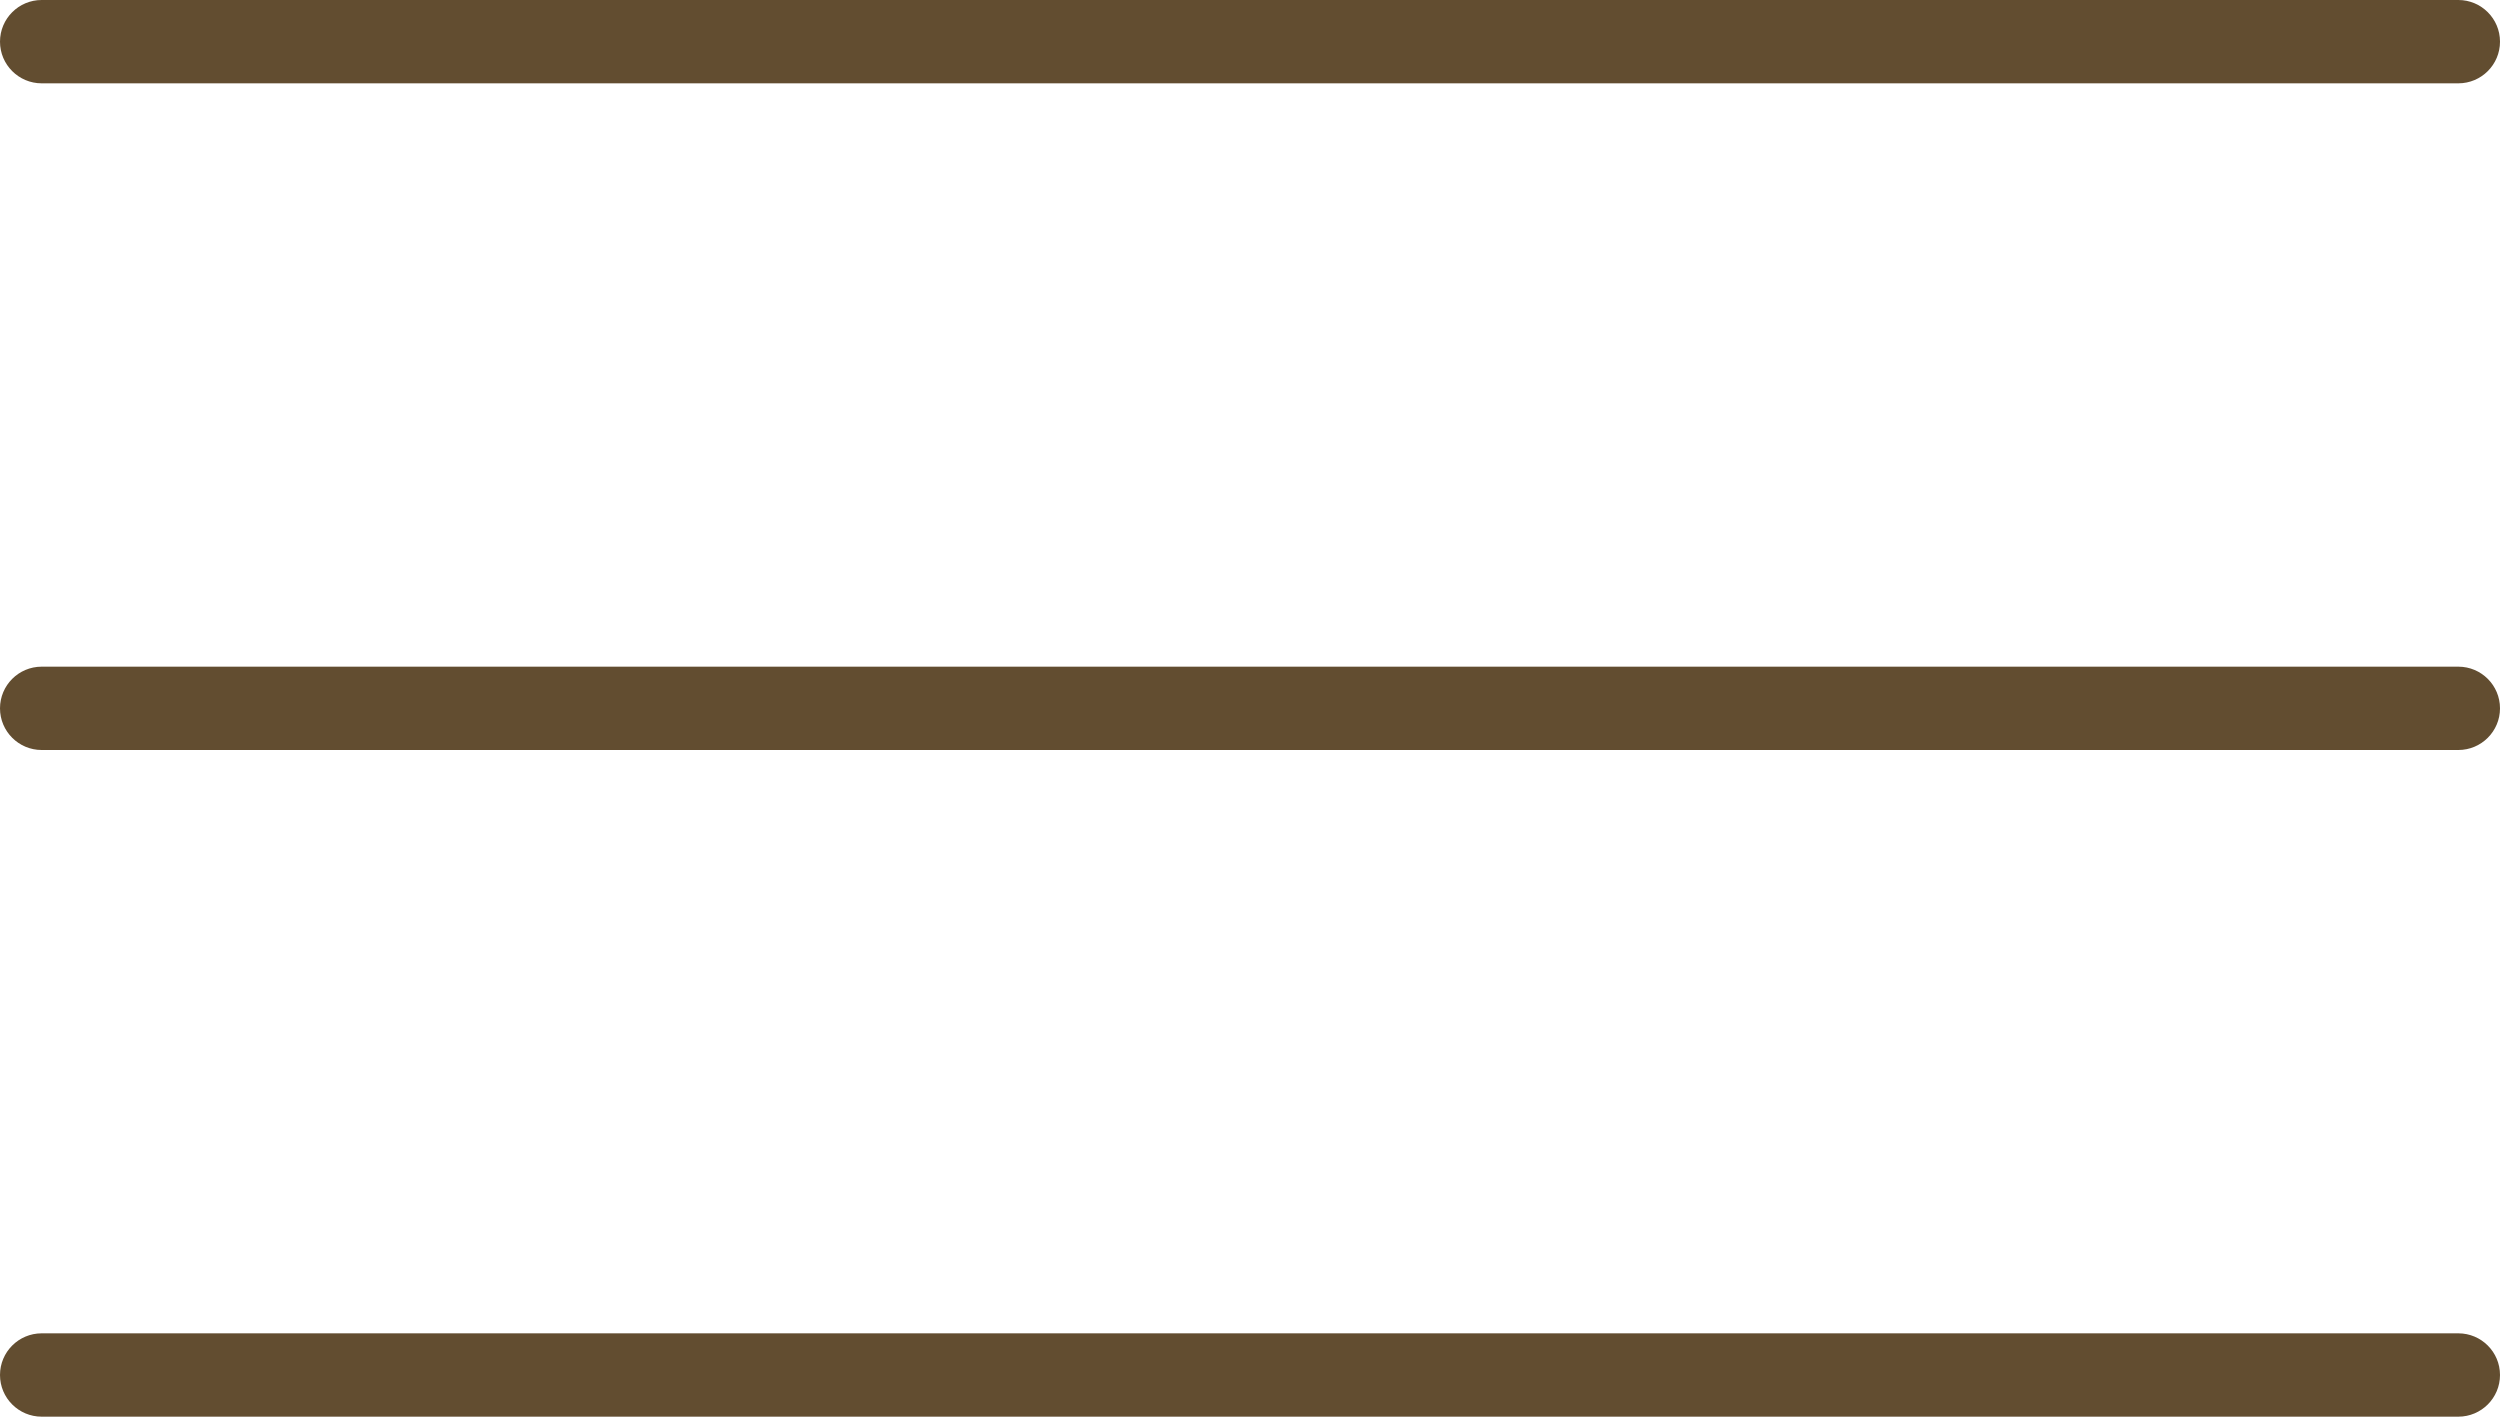 <?xml version="1.0" encoding="UTF-8"?> <svg xmlns="http://www.w3.org/2000/svg" width="30" height="17" viewBox="0 0 30 17" fill="none"><g clip-path="url(#clip0_1177_28)"><path d="M29.5 0H0.5C0.224 0 0 0.224 0 0.5C0 0.776 0.224 1 0.5 1H29.5C29.776 1 30 0.776 30 0.5C30 0.224 29.776 0 29.5 0Z" fill="#624D30"></path><path d="M29.5 16H0.5C0.224 16 0 16.224 0 16.5C0 16.776 0.224 17 0.5 17H29.5C29.776 17 30 16.776 30 16.5C30 16.224 29.776 16 29.5 16Z" fill="#624D30"></path><path d="M29.5 8H0.5C0.224 8 0 8.224 0 8.5C0 8.776 0.224 9 0.5 9H29.5C29.776 9 30 8.776 30 8.5C30 8.224 29.776 8 29.5 8Z" fill="#624D30"></path></g><defs><clipPath id="clip0_1177_28"><rect width="30" height="17" fill="white"></rect></clipPath></defs></svg> 